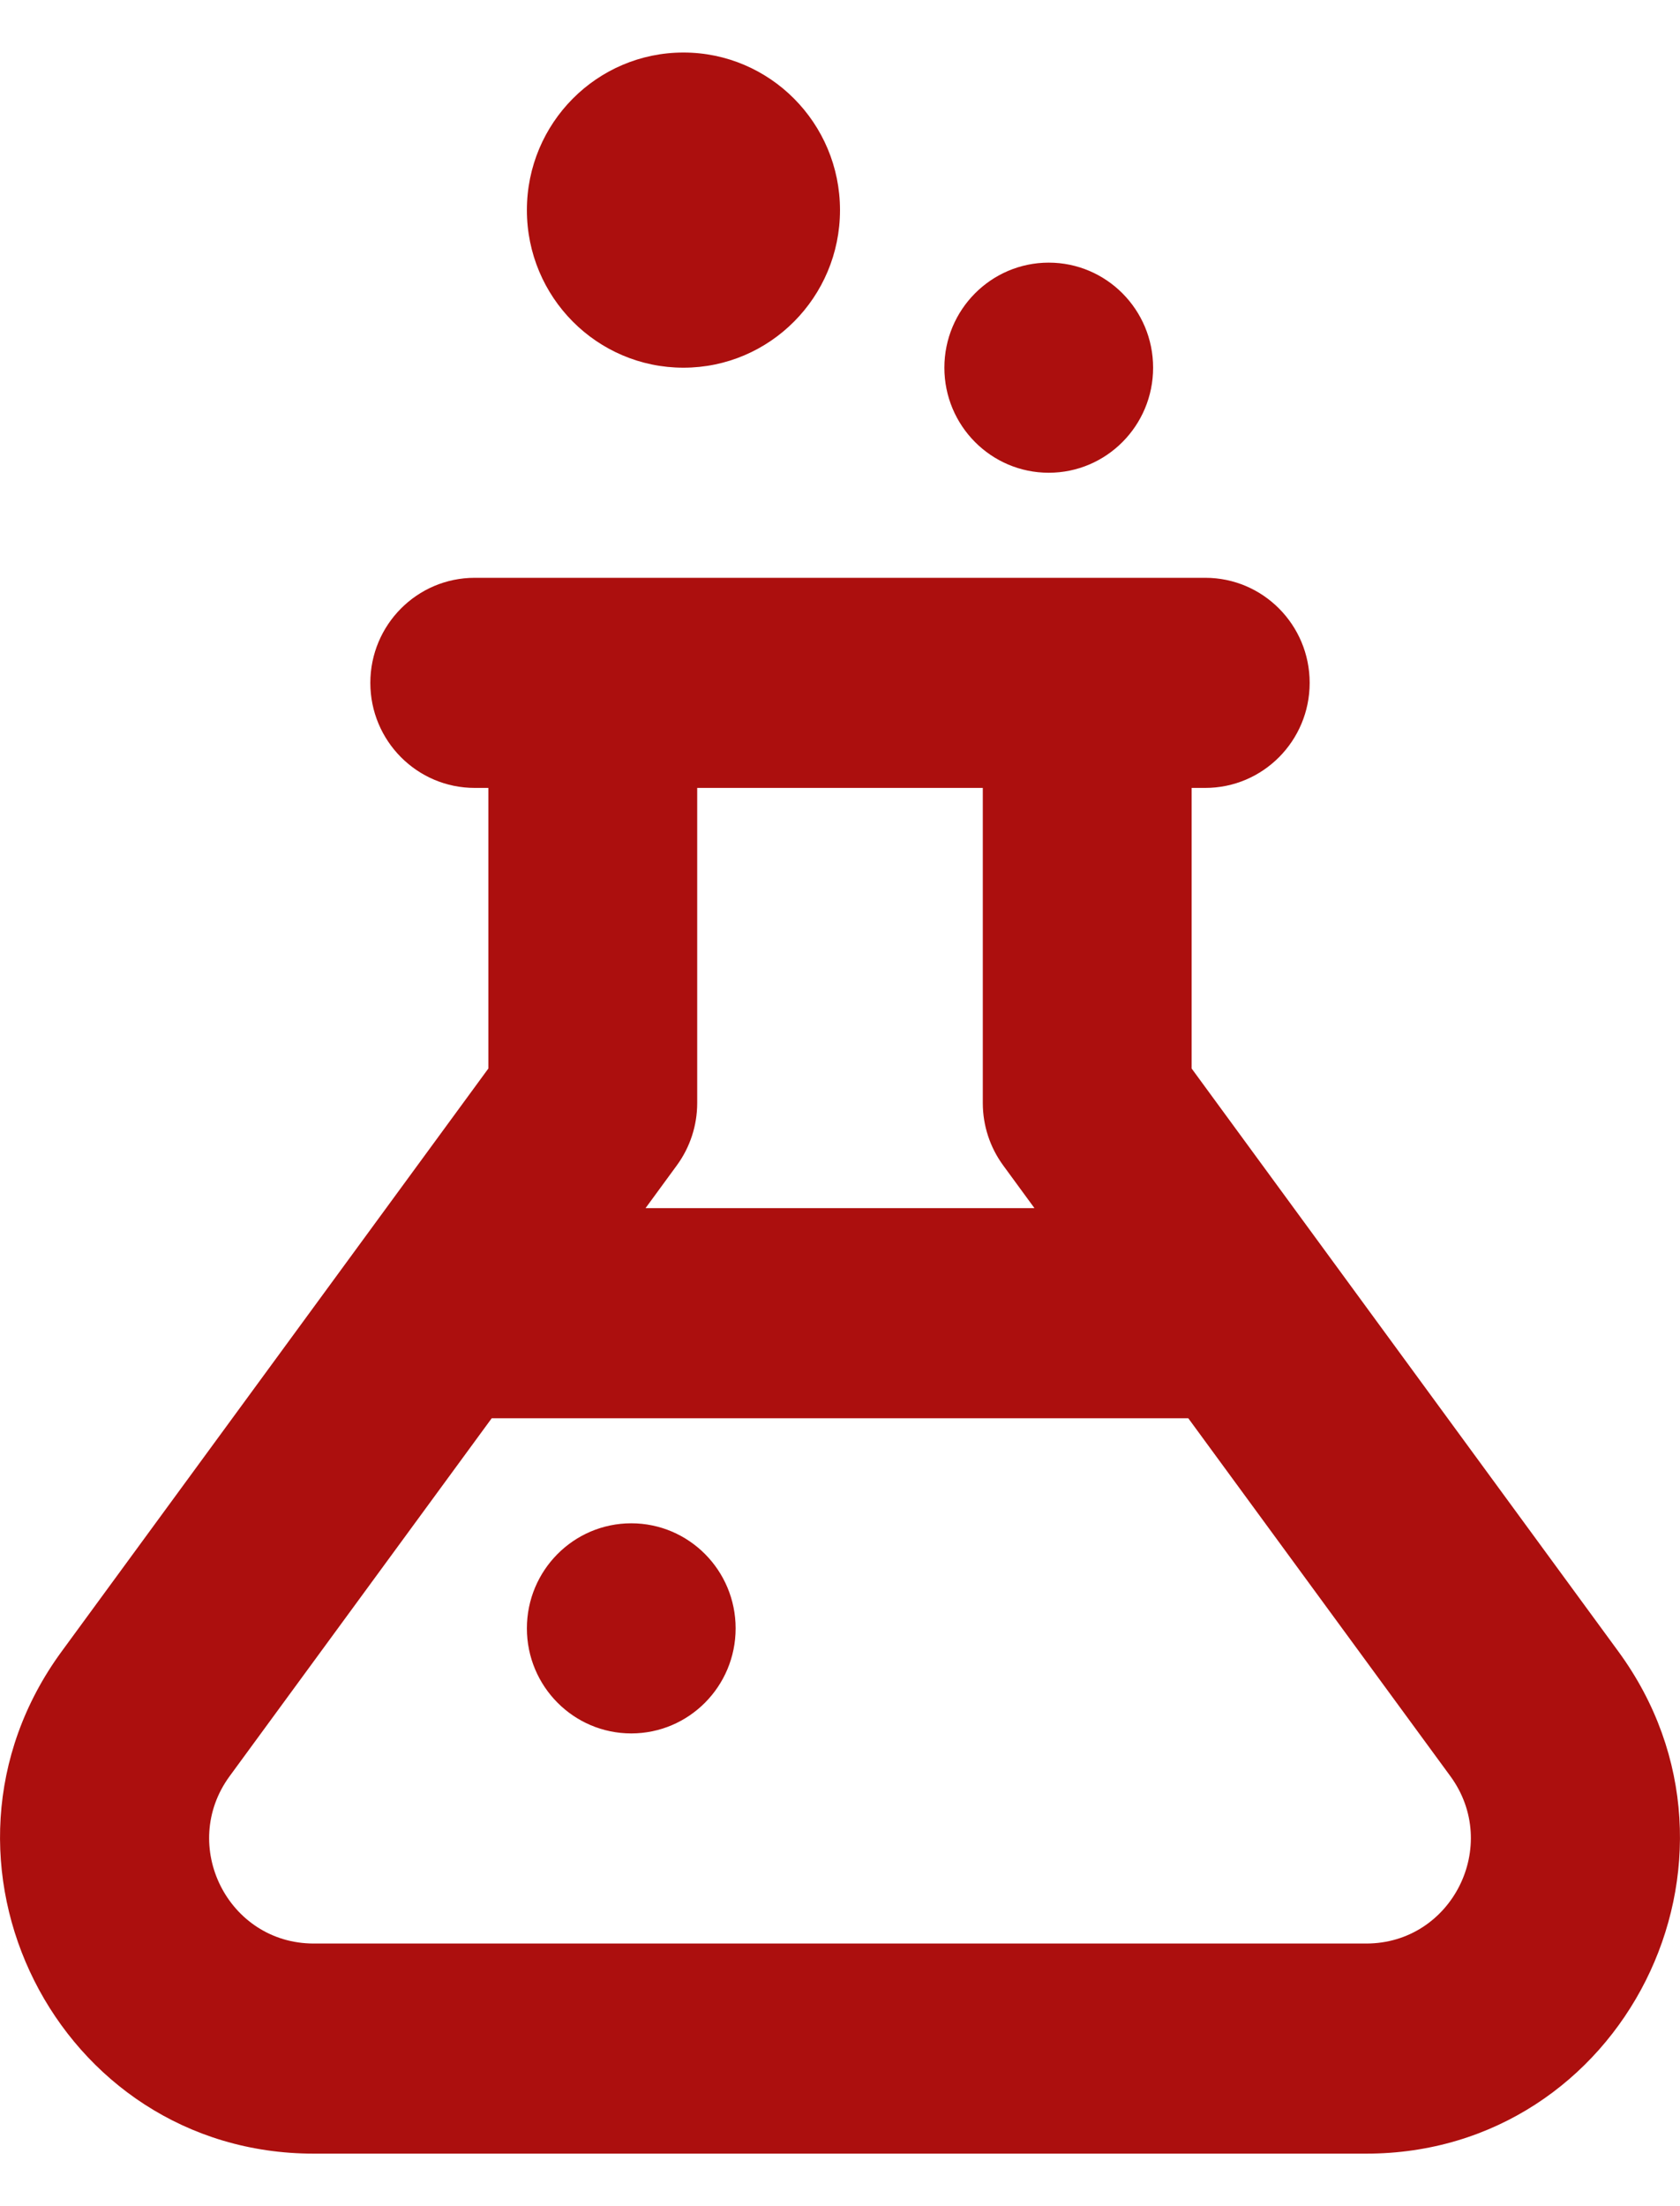 <svg xmlns="http://www.w3.org/2000/svg" width="16" height="21" viewBox="0 0 16 21" fill="none"><path fill-rule="evenodd" clip-rule="evenodd" d="M5.018 2C5.018 1.172 5.685 0.5 6.509 0.5C7.332 0.5 8 1.172 8 2C8 2.828 7.332 3.5 6.509 3.5C5.685 3.5 5.018 2.828 5.018 2ZM4.651 7.5H4.521C3.972 7.5 3.527 7.052 3.527 6.5C3.527 5.948 3.972 5.5 4.521 5.5H5.646H10.354H11.479C12.028 5.5 12.473 5.948 12.473 6.5C12.473 7.052 12.028 7.5 11.479 7.5H11.349V10.171L15.413 15.72C16.864 17.701 15.458 20.5 13.012 20.5H2.988C0.542 20.5 -0.864 17.701 0.587 15.72L4.651 10.171V7.5ZM6.64 7.5V10.5C6.64 10.713 6.572 10.921 6.446 11.093L6.148 11.5H9.852L9.554 11.093C9.428 10.921 9.36 10.713 9.36 10.5V7.5H6.64ZM2.187 16.907L4.683 13.5H11.317L13.813 16.907C14.296 17.567 13.828 18.5 13.012 18.5H2.988C2.172 18.5 1.704 17.567 2.187 16.907ZM6.012 14.5C5.463 14.5 5.018 14.948 5.018 15.5C5.018 16.052 5.463 16.5 6.012 16.5C6.561 16.5 7.006 16.052 7.006 15.5C7.006 14.948 6.561 14.5 6.012 14.5ZM9.988 2.5C9.439 2.5 8.994 2.948 8.994 3.5C8.994 4.052 9.439 4.5 9.988 4.5C10.537 4.5 10.982 4.052 10.982 3.5C10.982 2.948 10.537 2.5 9.988 2.5Z" fill="#AC0F0E"></path></svg>